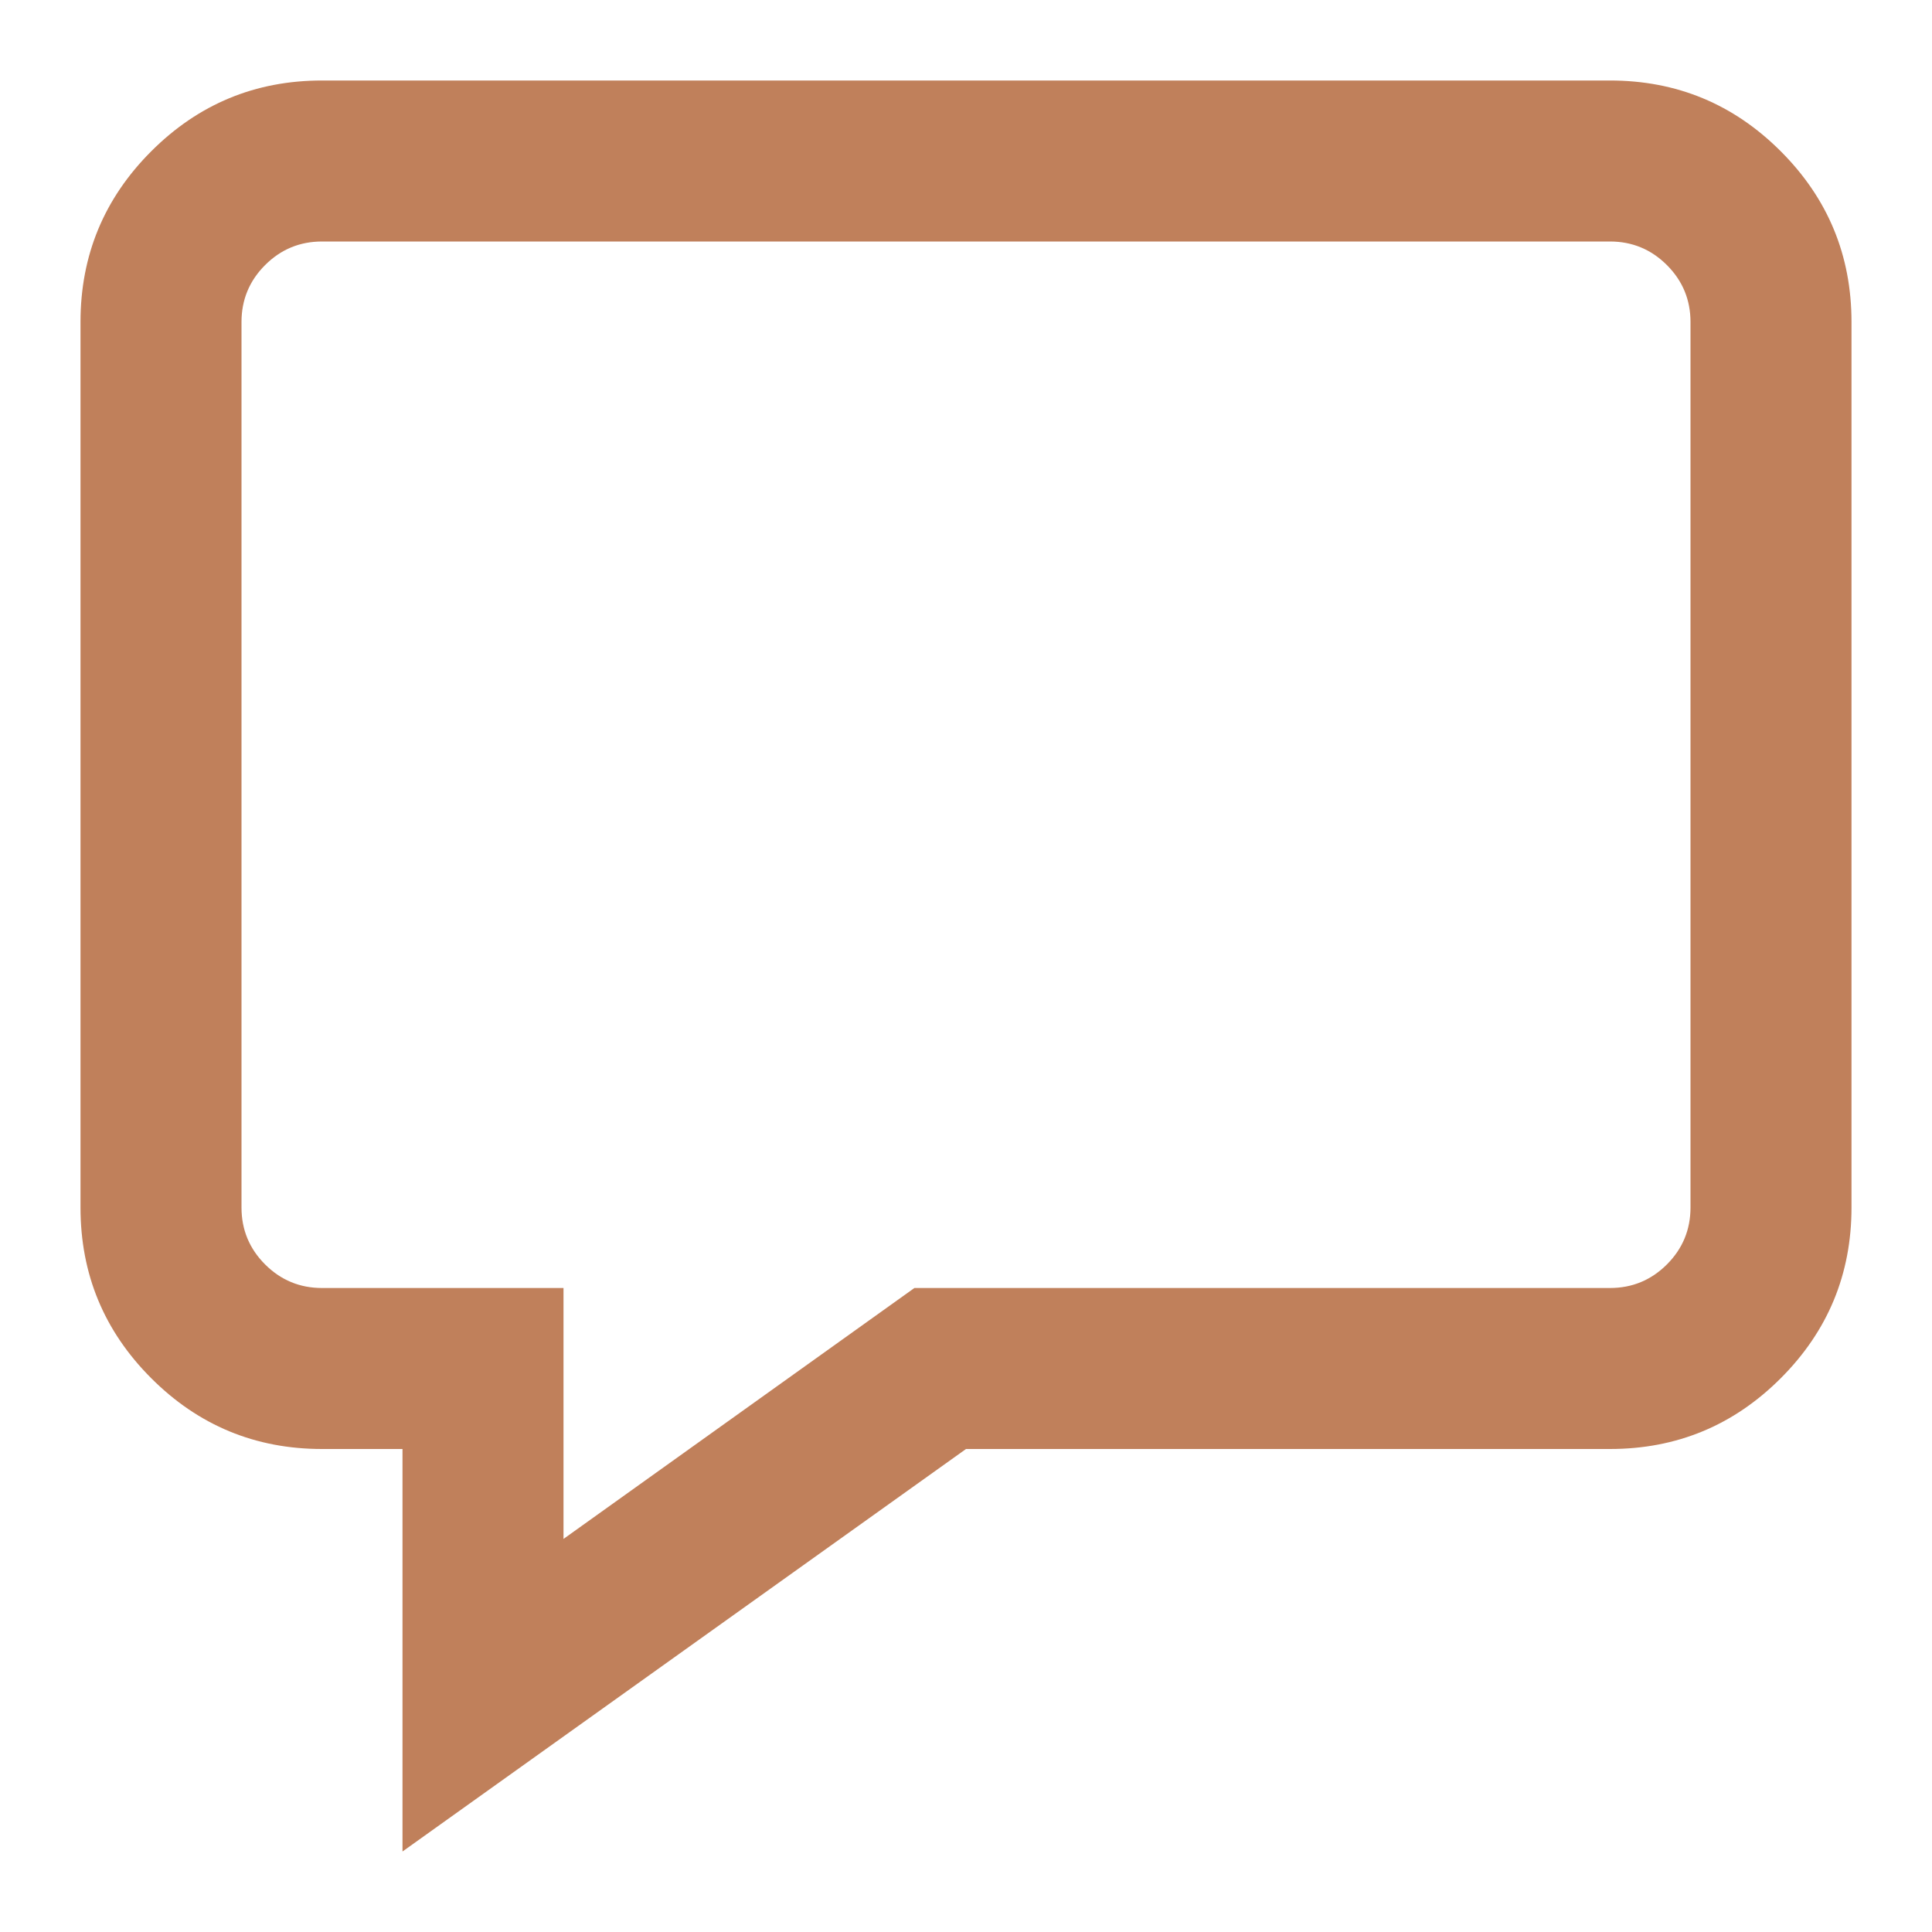 <svg width="24" height="24" viewBox="0 0 24 24" fill="none" xmlns="http://www.w3.org/2000/svg">
<path d="M4 1H20C20.828 1 21.535 1.293 22.121 1.879C22.707 2.465 23 3.172 23 4V15C23 15.828 22.707 16.535 22.121 17.121C21.535 17.707 20.828 18 20 18H12L5 23V18H4C3.172 18 2.465 17.707 1.879 17.121C1.293 16.535 1 15.828 1 15V4C1 3.172 1.293 2.465 1.879 1.879C2.465 1.293 3.172 1 4 1ZM20 3H4C3.724 3 3.488 3.098 3.293 3.293C3.098 3.488 3 3.724 3 4V15C3 15.276 3.098 15.512 3.293 15.707C3.488 15.902 3.724 16 4 16H7V19.117L11.359 16H20C20.276 16 20.512 15.902 20.707 15.707C20.902 15.512 21 15.276 21 15V4C21 3.724 20.902 3.488 20.707 3.293C20.512 3.098 20.276 3 20 3Z" fill="#C0805B"/>
</svg>
